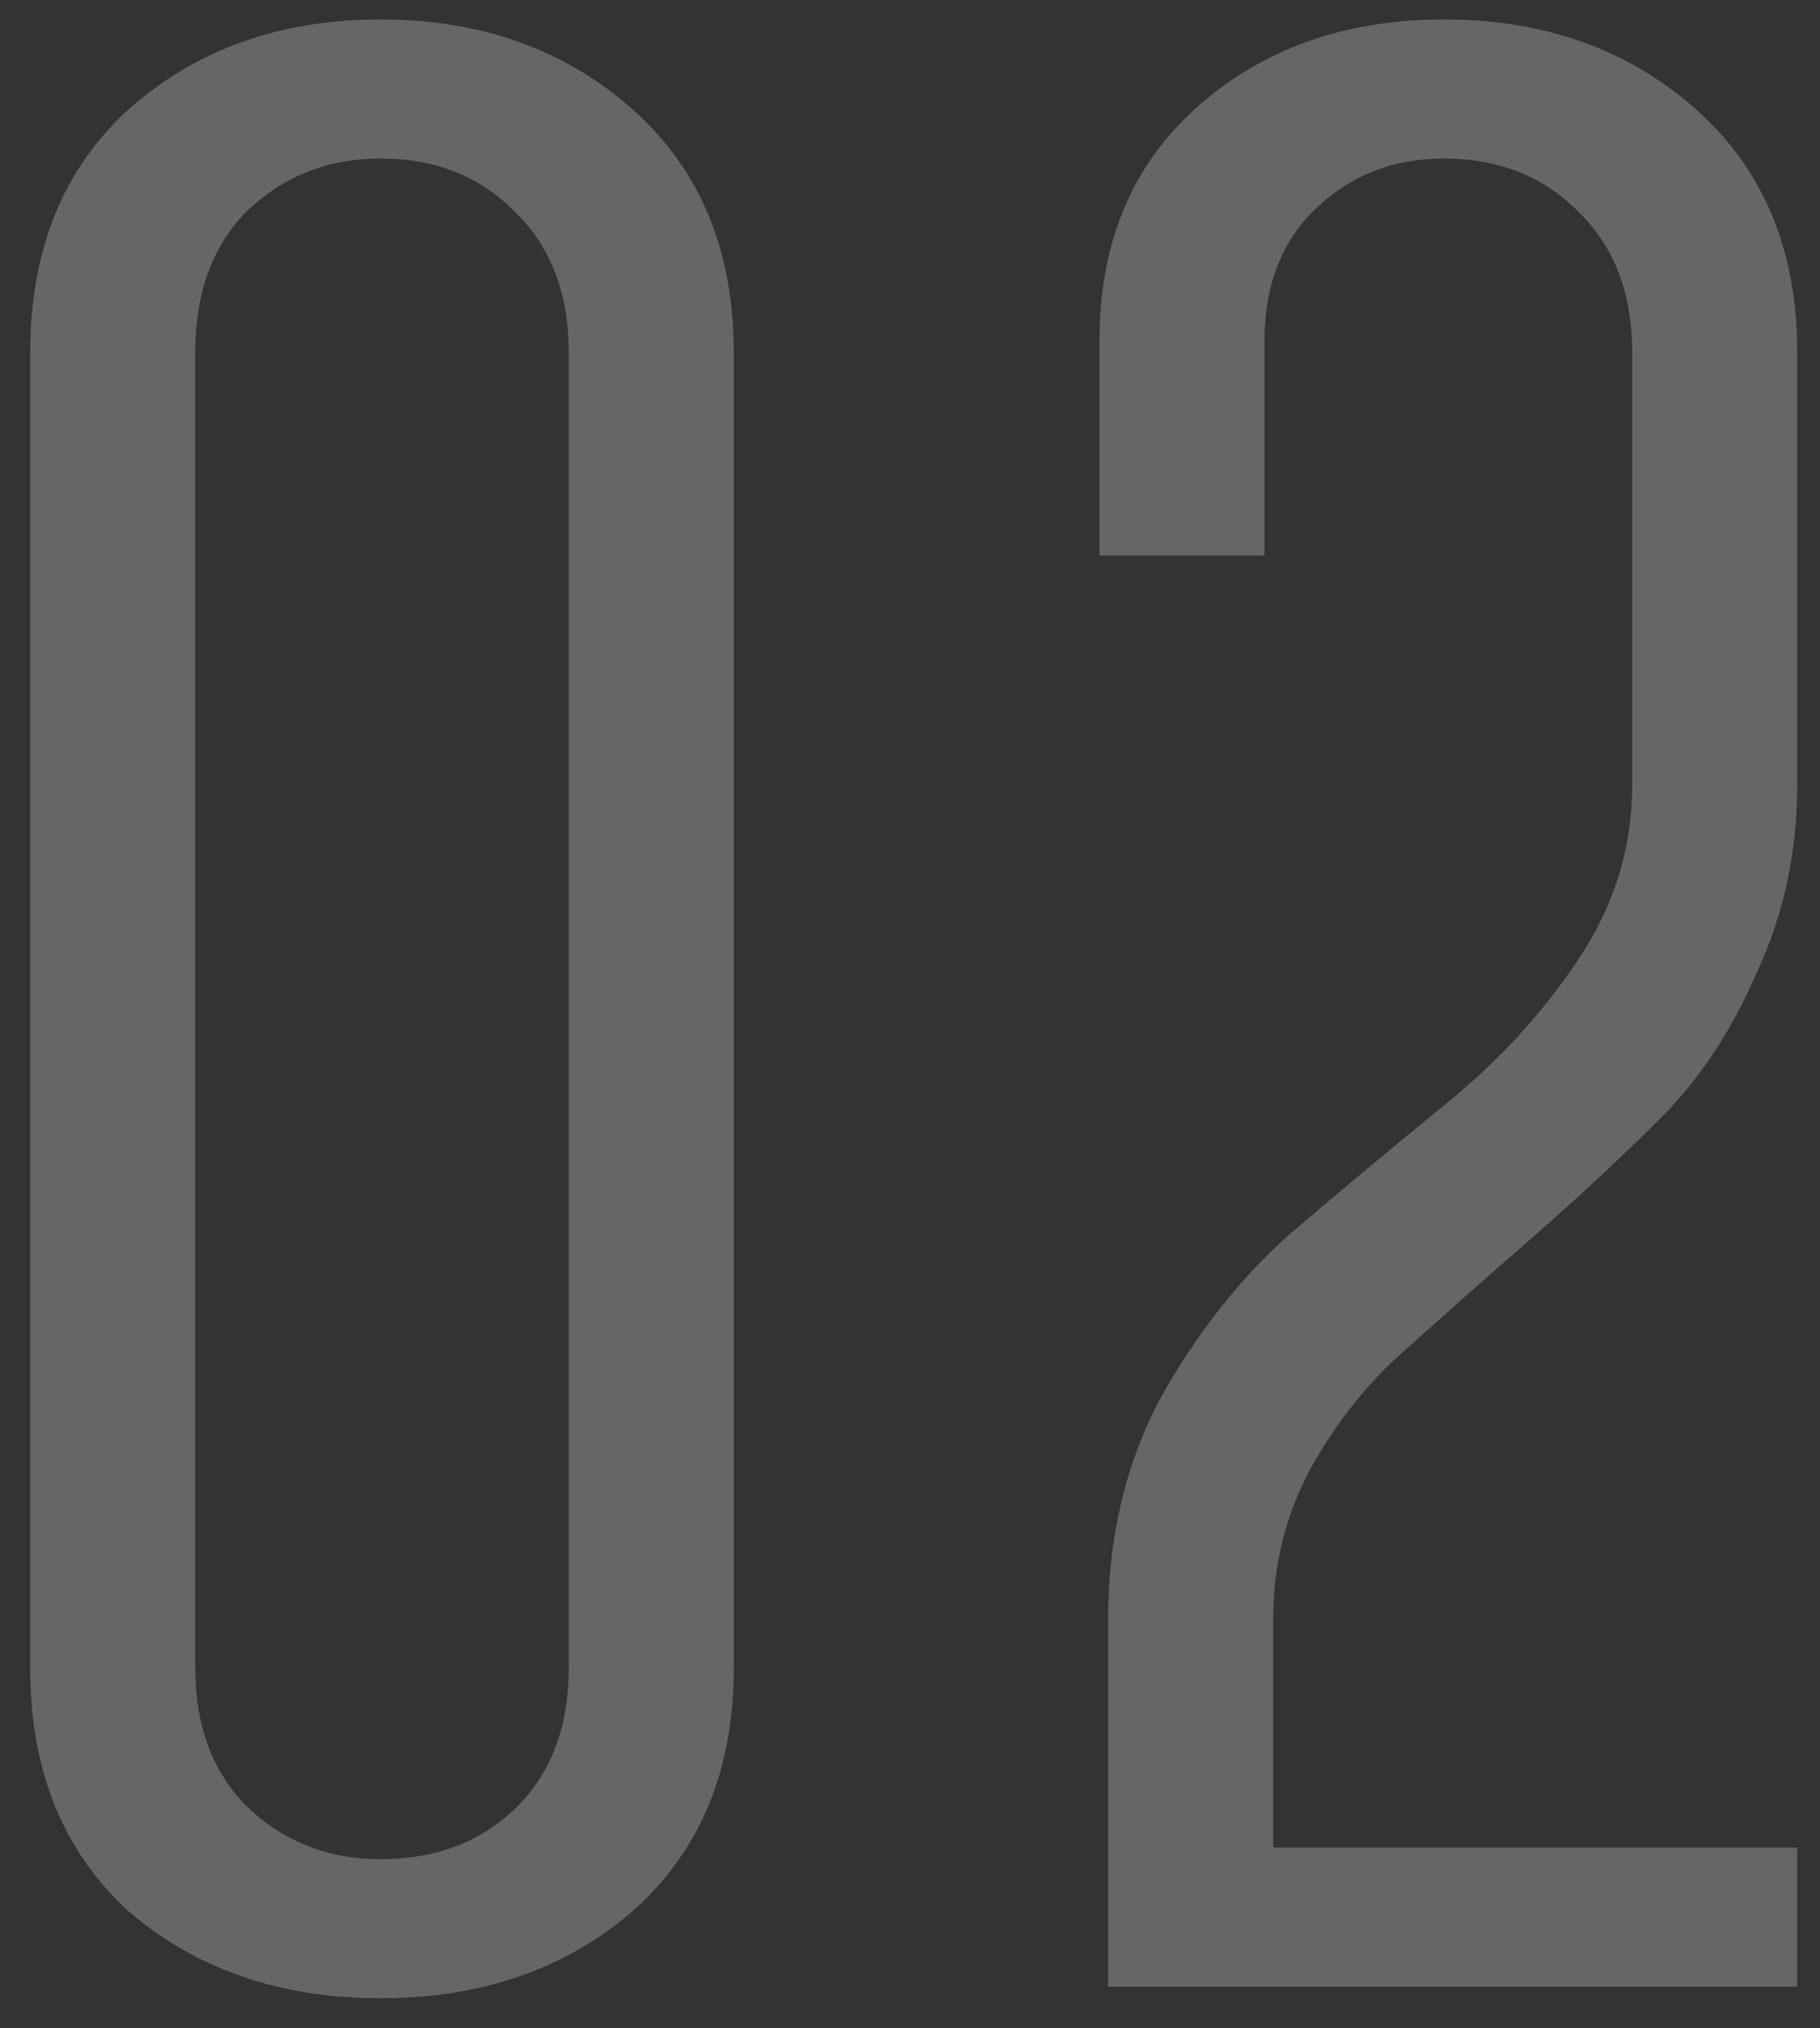 <?xml version="1.0" encoding="UTF-8"?> <svg xmlns="http://www.w3.org/2000/svg" width="44" height="49" viewBox="0 0 44 49" fill="none"><rect x="0" y="0" width="44" height="49" fill="#333333" stroke="none"/> <path opacity="0.25" d="M3.11 2.64C4.743 1.193 6.773 0.47 9.2 0.47C11.627 0.47 13.657 1.193 15.29 2.64C16.923 4.087 17.74 6.047 17.74 8.52V40.3C17.74 42.773 16.923 44.733 15.29 46.18C13.657 47.58 11.627 48.28 9.2 48.28C6.773 48.28 4.743 47.58 3.11 46.18C1.523 44.733 0.73 42.773 0.73 40.3V8.52C0.73 6.047 1.523 4.087 3.11 2.64ZM4.72 8.52V40.3C4.72 41.7 5.14 42.82 5.98 43.66C6.867 44.5 7.94 44.92 9.2 44.92C10.507 44.92 11.58 44.523 12.42 43.73C13.307 42.89 13.75 41.747 13.75 40.3V8.52C13.75 7.073 13.307 5.93 12.42 5.09C11.58 4.25 10.507 3.83 9.2 3.83C7.94 3.83 6.867 4.25 5.98 5.09C5.14 5.93 4.72 7.073 4.72 8.52ZM26.79 48V39.11C26.79 37.15 27.21 35.377 28.05 33.79C28.937 32.203 29.987 30.873 31.2 29.8C32.46 28.727 33.72 27.677 34.98 26.65C36.24 25.623 37.29 24.48 38.13 23.22C39.017 21.913 39.46 20.49 39.46 18.95V8.52C39.46 7.073 39.017 5.93 38.13 5.09C37.29 4.25 36.217 3.83 34.91 3.83C33.697 3.83 32.67 4.227 31.83 5.02C30.99 5.813 30.57 6.887 30.57 8.24V13.42H26.58V8.24C26.58 5.86 27.374 3.97 28.96 2.57C30.547 1.17 32.53 0.47 34.91 0.47C37.337 0.47 39.367 1.193 41 2.64C42.634 4.087 43.45 6.047 43.45 8.52V18.95C43.45 20.583 43.124 22.1 42.47 23.5C41.864 24.9 41.094 26.067 40.16 27C39.227 27.933 38.2 28.89 37.08 29.87C36.007 30.803 35.004 31.69 34.07 32.53C33.137 33.323 32.344 34.303 31.69 35.47C31.084 36.59 30.78 37.803 30.78 39.11V44.64H43.45V48H26.79Z" fill="white"></path> </svg> 
